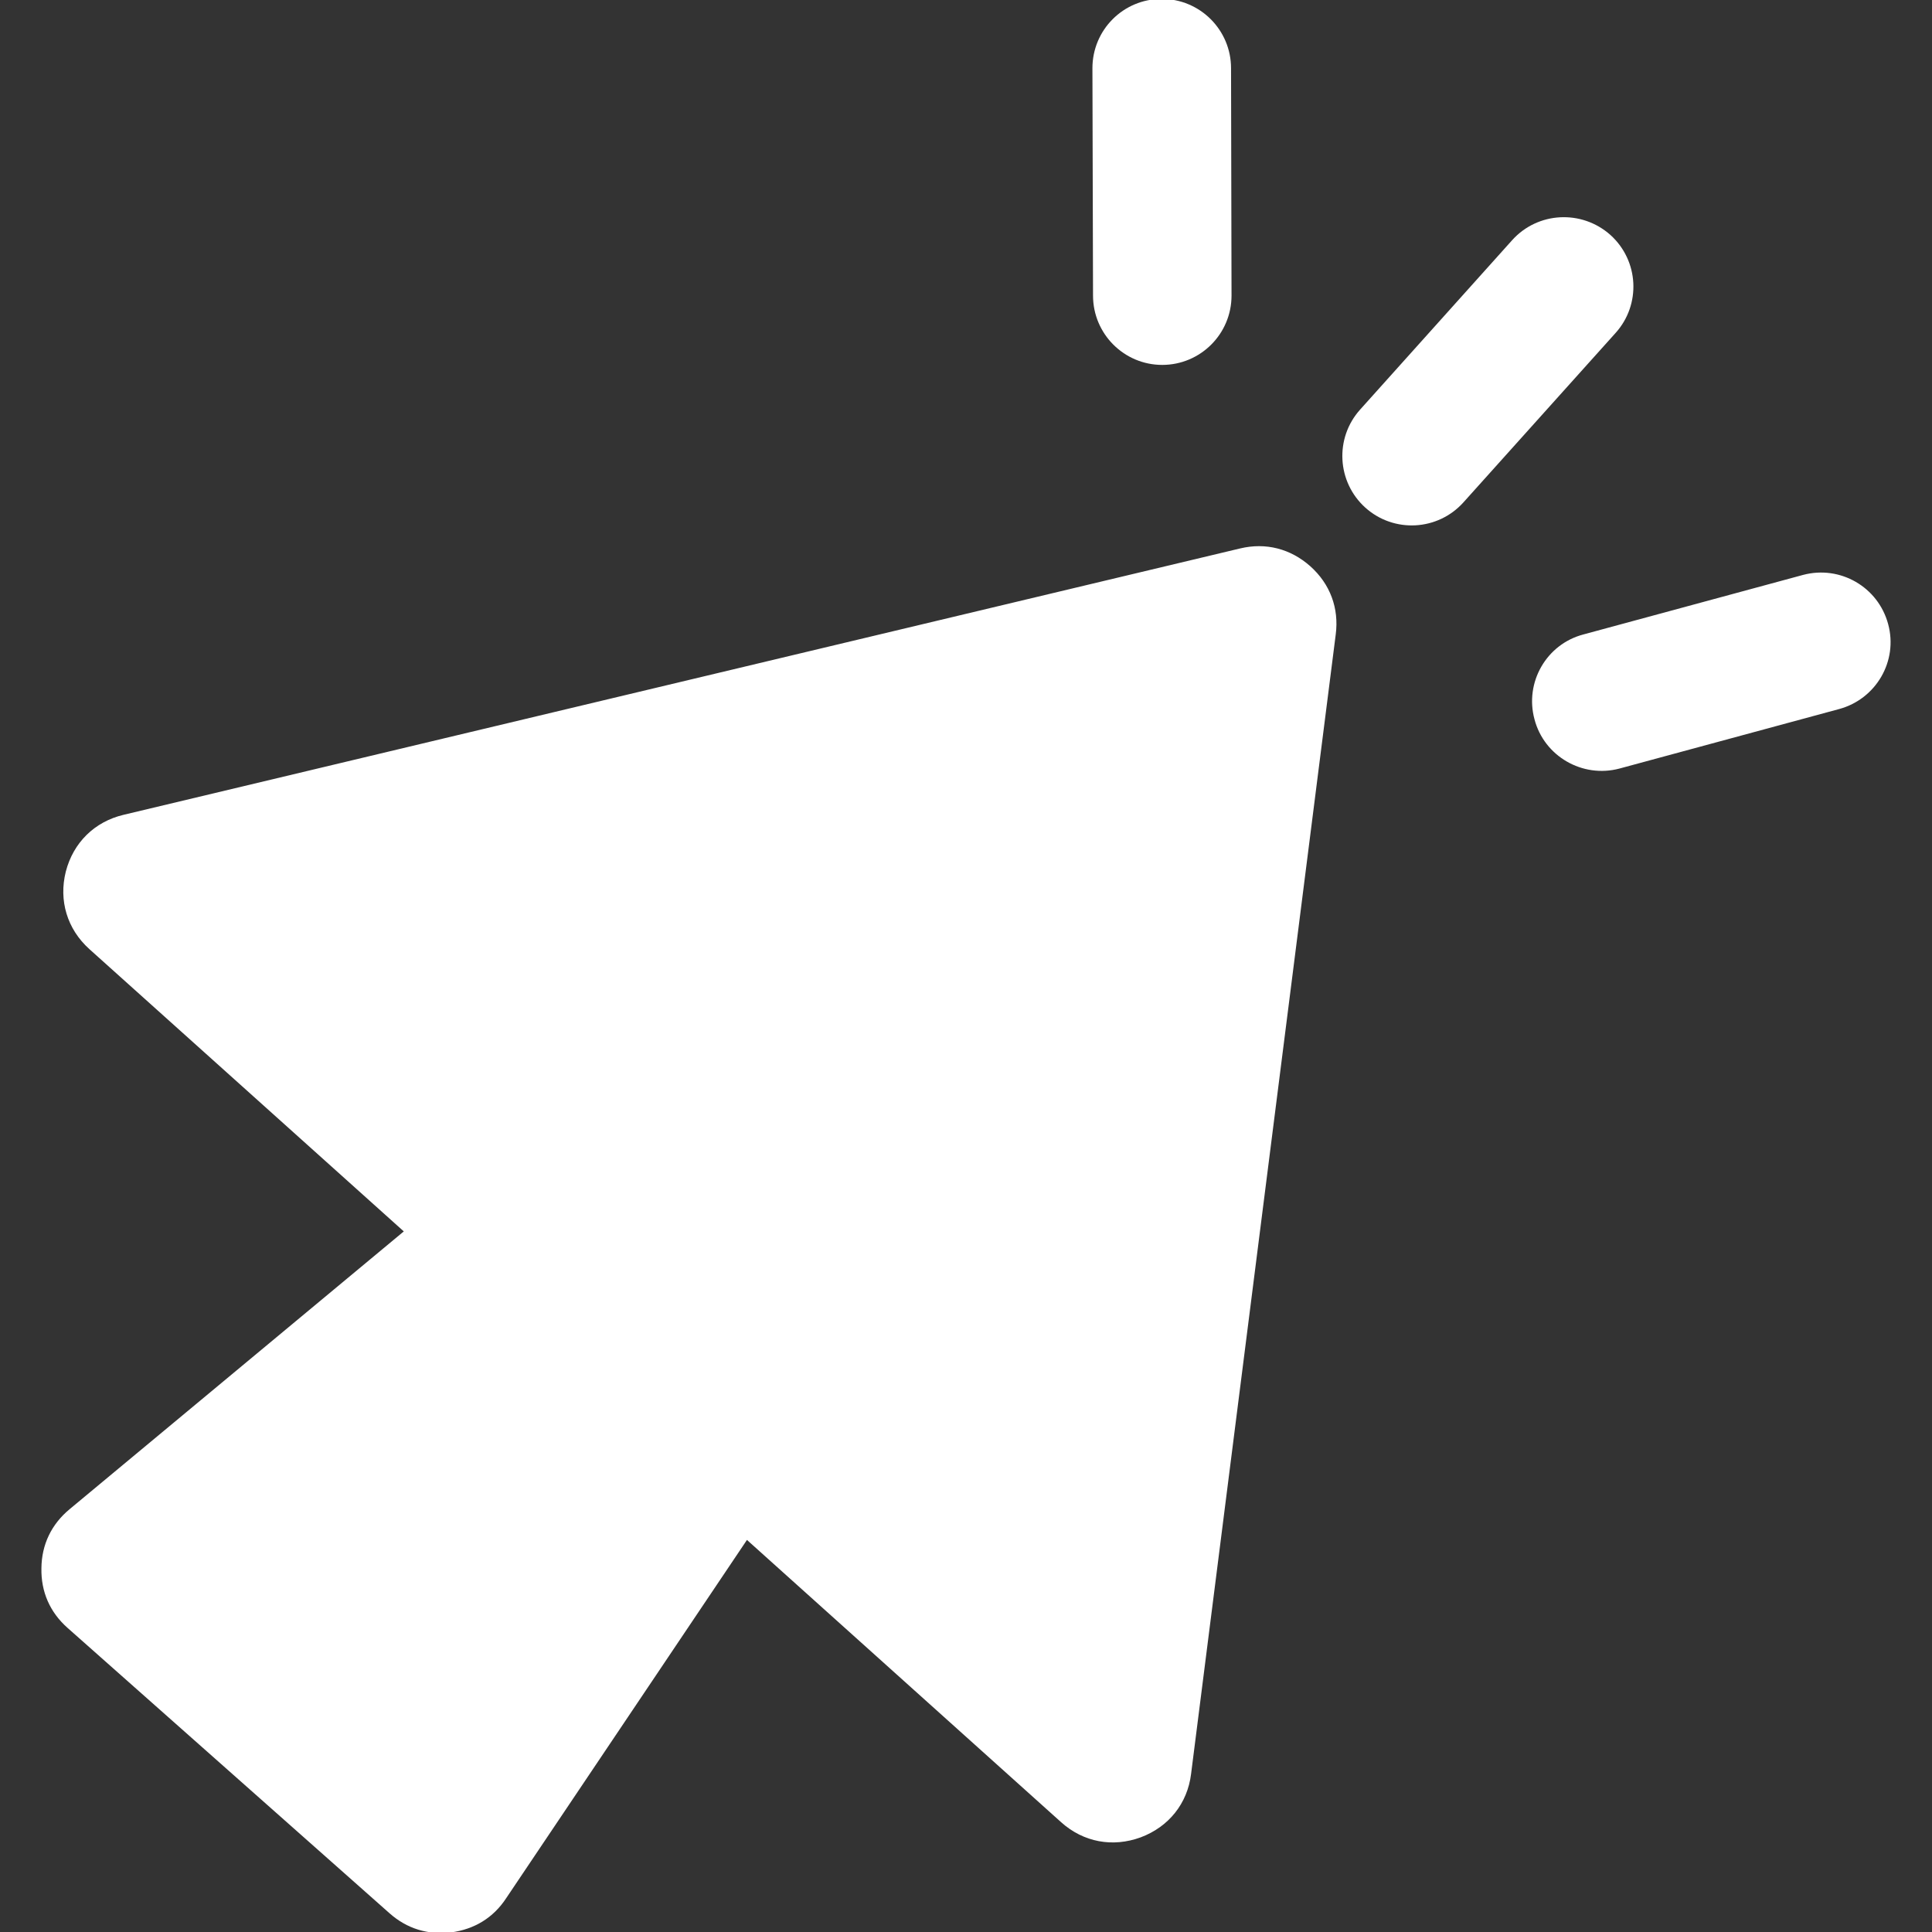 <svg width="16" height="16" viewBox="0 0 16 16" fill="none" xmlns="http://www.w3.org/2000/svg">
<rect x="0" y="0" width="16" height="16" fill="#333333" stroke="none"/>
<g clip-path="url(#clip0_2294_15594)">
<path fill-rule="evenodd" clip-rule="evenodd" d="M8.788 15.091L6.186 12.753L4.192 15.72C4.086 15.882 3.929 15.977 3.738 16.003C3.544 16.026 3.37 15.973 3.225 15.844L0.56 13.482C0.413 13.352 0.339 13.182 0.343 12.987C0.345 12.791 0.426 12.623 0.577 12.498L3.344 10.198L0.74 7.86C0.556 7.694 0.485 7.458 0.545 7.218C0.607 6.978 0.783 6.805 1.023 6.748L10.27 4.542C10.482 4.491 10.688 4.544 10.852 4.69C11.016 4.837 11.09 5.037 11.062 5.254L9.864 14.691C9.834 14.936 9.679 15.129 9.447 15.216C9.215 15.301 8.973 15.257 8.788 15.091ZM10.199 2.448C10.199 2.765 9.942 3.022 9.625 3.022C9.309 3.022 9.052 2.765 9.052 2.448L9.047 0.565C9.047 0.248 9.302 -0.009 9.621 -0.009C9.938 -0.009 10.195 0.248 10.195 0.565L10.199 2.448ZM12.119 4.161C11.906 4.397 11.543 4.416 11.307 4.204C11.071 3.991 11.052 3.628 11.264 3.392L12.523 1.989C12.735 1.753 13.099 1.734 13.337 1.946C13.573 2.159 13.592 2.522 13.379 2.758L12.119 4.161ZM13.411 6.365C13.105 6.446 12.788 6.263 12.708 5.957C12.625 5.651 12.807 5.334 13.114 5.254L14.933 4.761C15.239 4.68 15.554 4.86 15.637 5.169C15.72 5.475 15.537 5.789 15.231 5.872L13.411 6.365Z" fill="white"/>
</g>
<defs>
<clipPath id="clip0_2294_15594">
<rect width="16" height="16" fill="white"/>
</clipPath>
</defs>
</svg>
